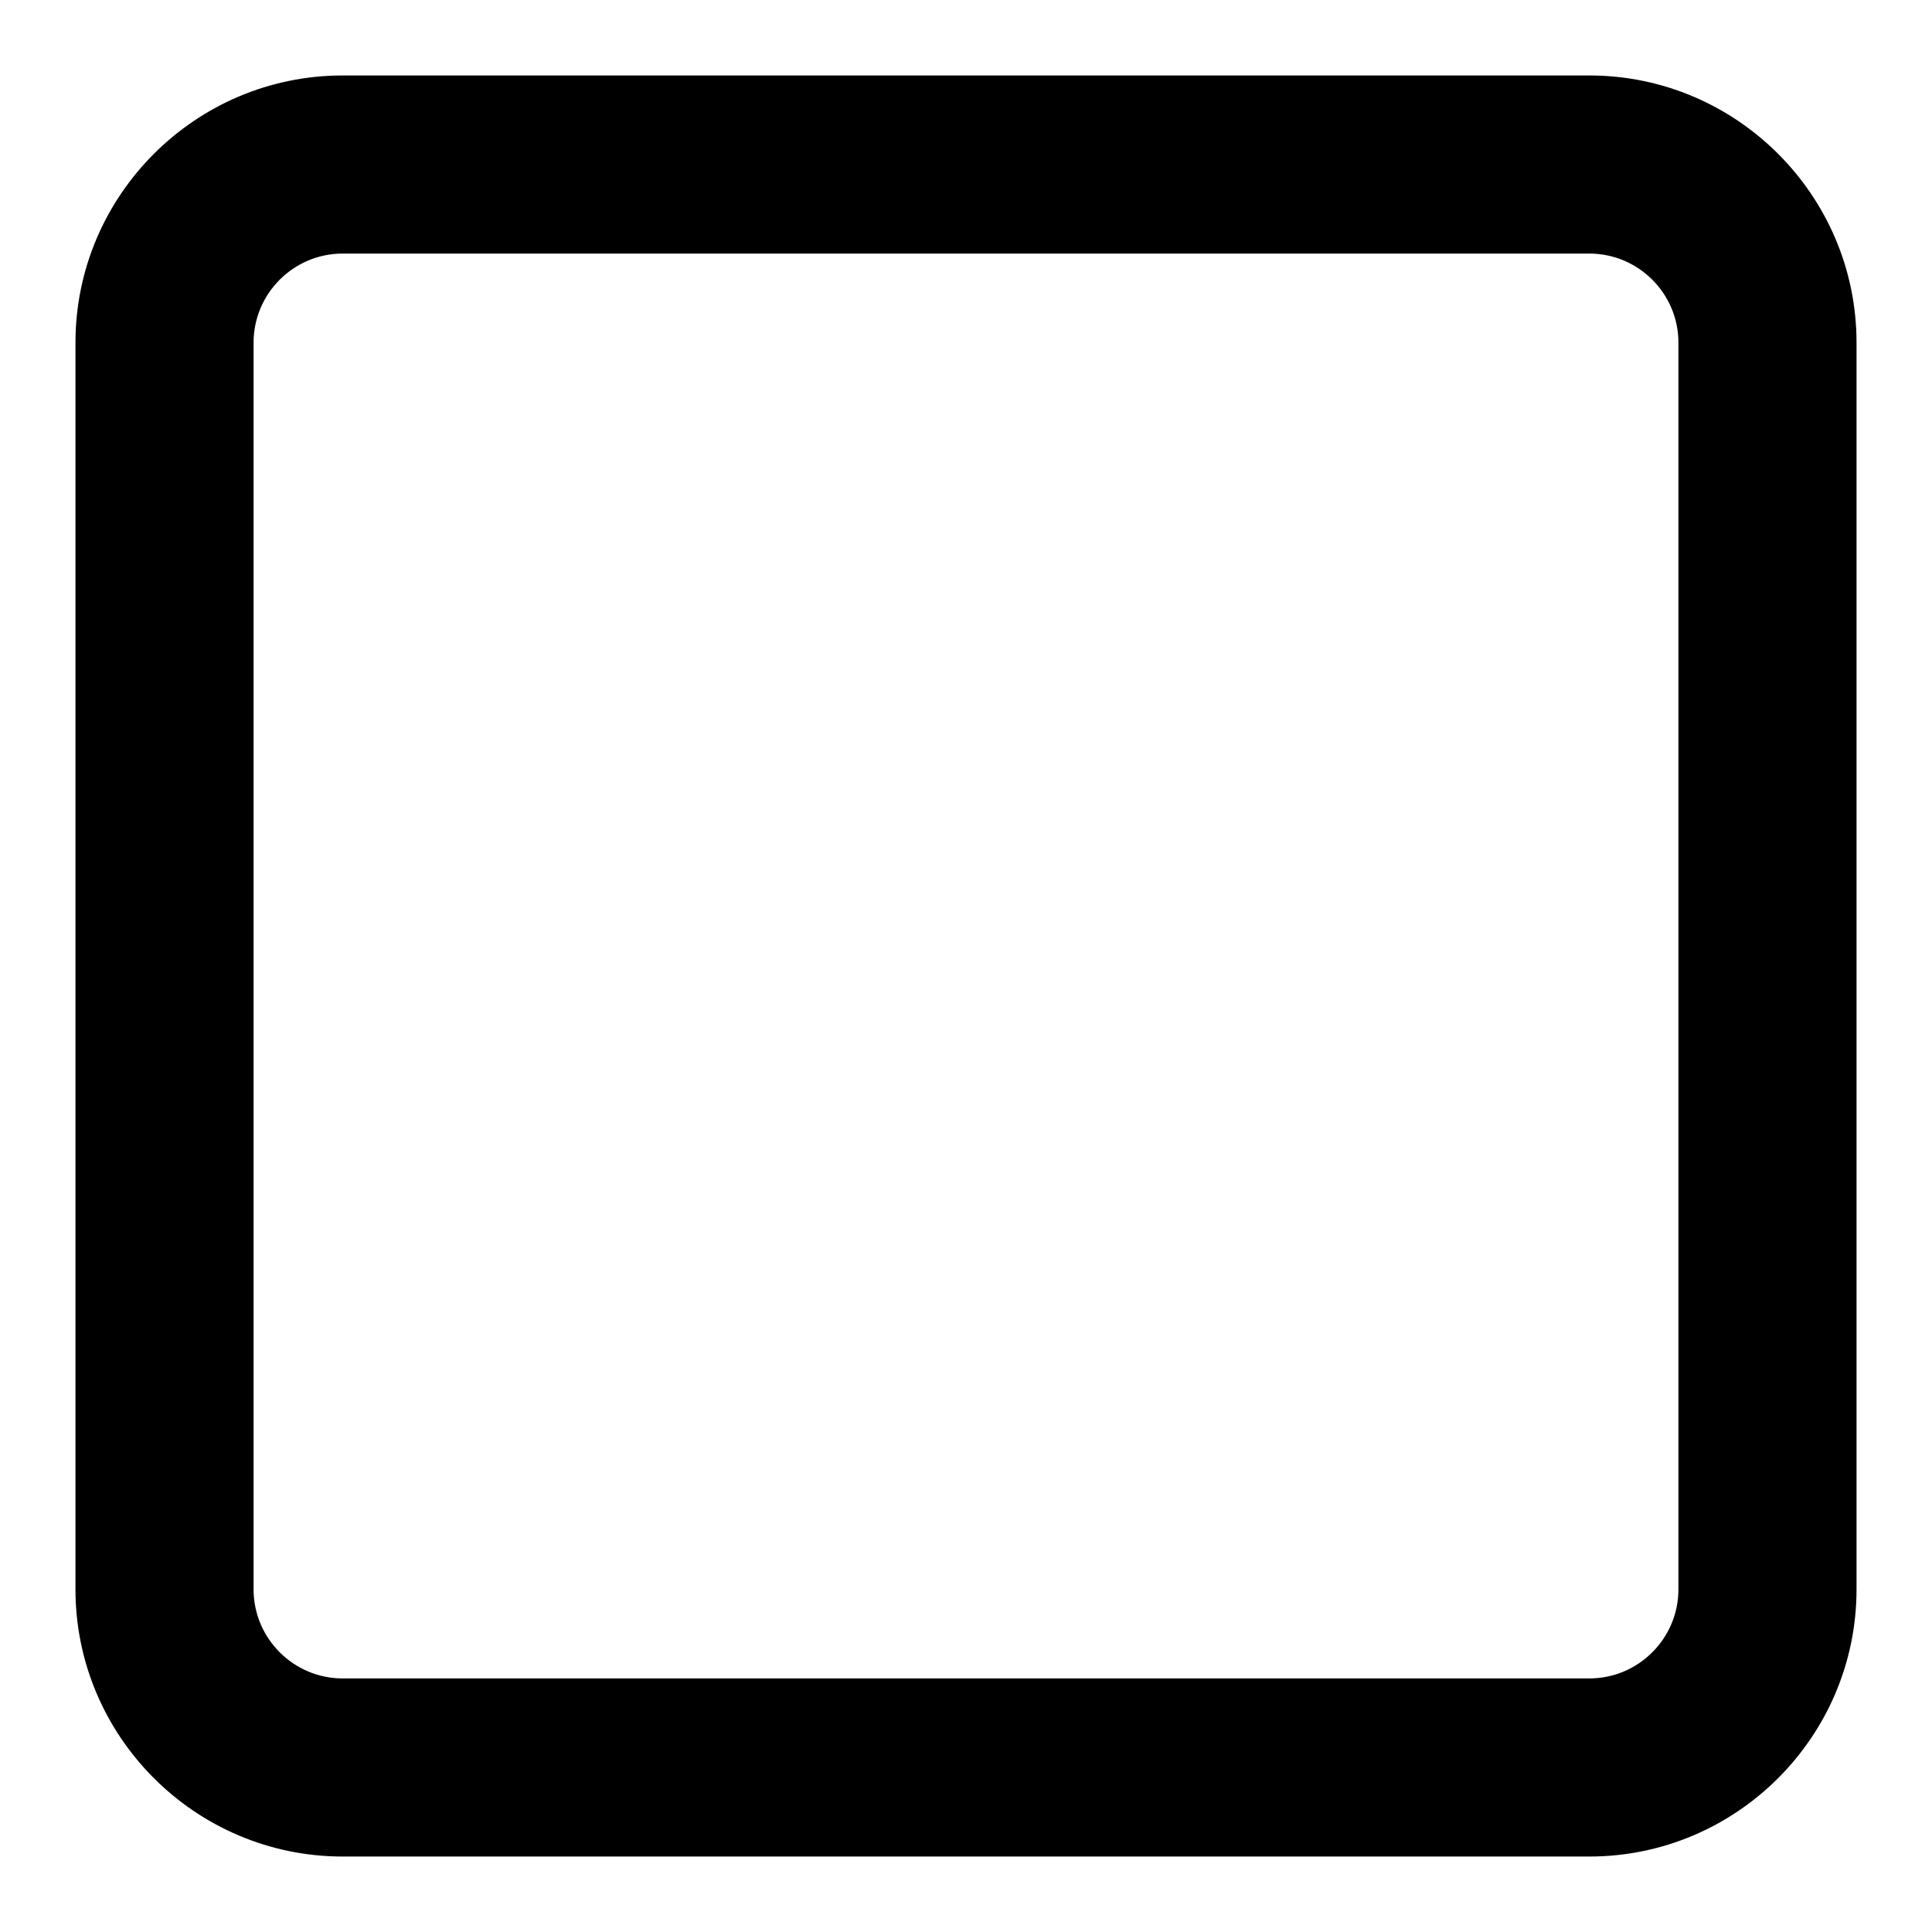 <?xml version="1.0" encoding="utf-8"?>
<!-- Svg Vector Icons : http://www.onlinewebfonts.com/icon -->
<!DOCTYPE svg PUBLIC "-//W3C//DTD SVG 1.1//EN" "http://www.w3.org/Graphics/SVG/1.1/DTD/svg11.dtd">
<svg version="1.1" xmlns="http://www.w3.org/2000/svg" xmlns:xlink="http://www.w3.org/1999/xlink" x="0px" y="0px" viewBox="0 0 256 256" enable-background="new 0 0 256 256" xml:space="preserve">
<g> <path fill="#000000" d="M210.6,246H45.4C25.9,246,10,230.1,10,210.6V45.4C10,25.9,25.9,10,45.4,10h165.2 c19.5,0,35.4,15.9,35.4,35.4v165.2C246,230.1,230.1,246,210.6,246z M45.4,33.6c-6.5,0-11.8,5.3-11.8,11.8v165.2 c0,6.5,5.3,11.8,11.8,11.8h165.2c6.5,0,11.8-5.3,11.8-11.8V45.4c0-6.5-5.3-11.8-11.8-11.8H45.4z"/></g>
</svg>